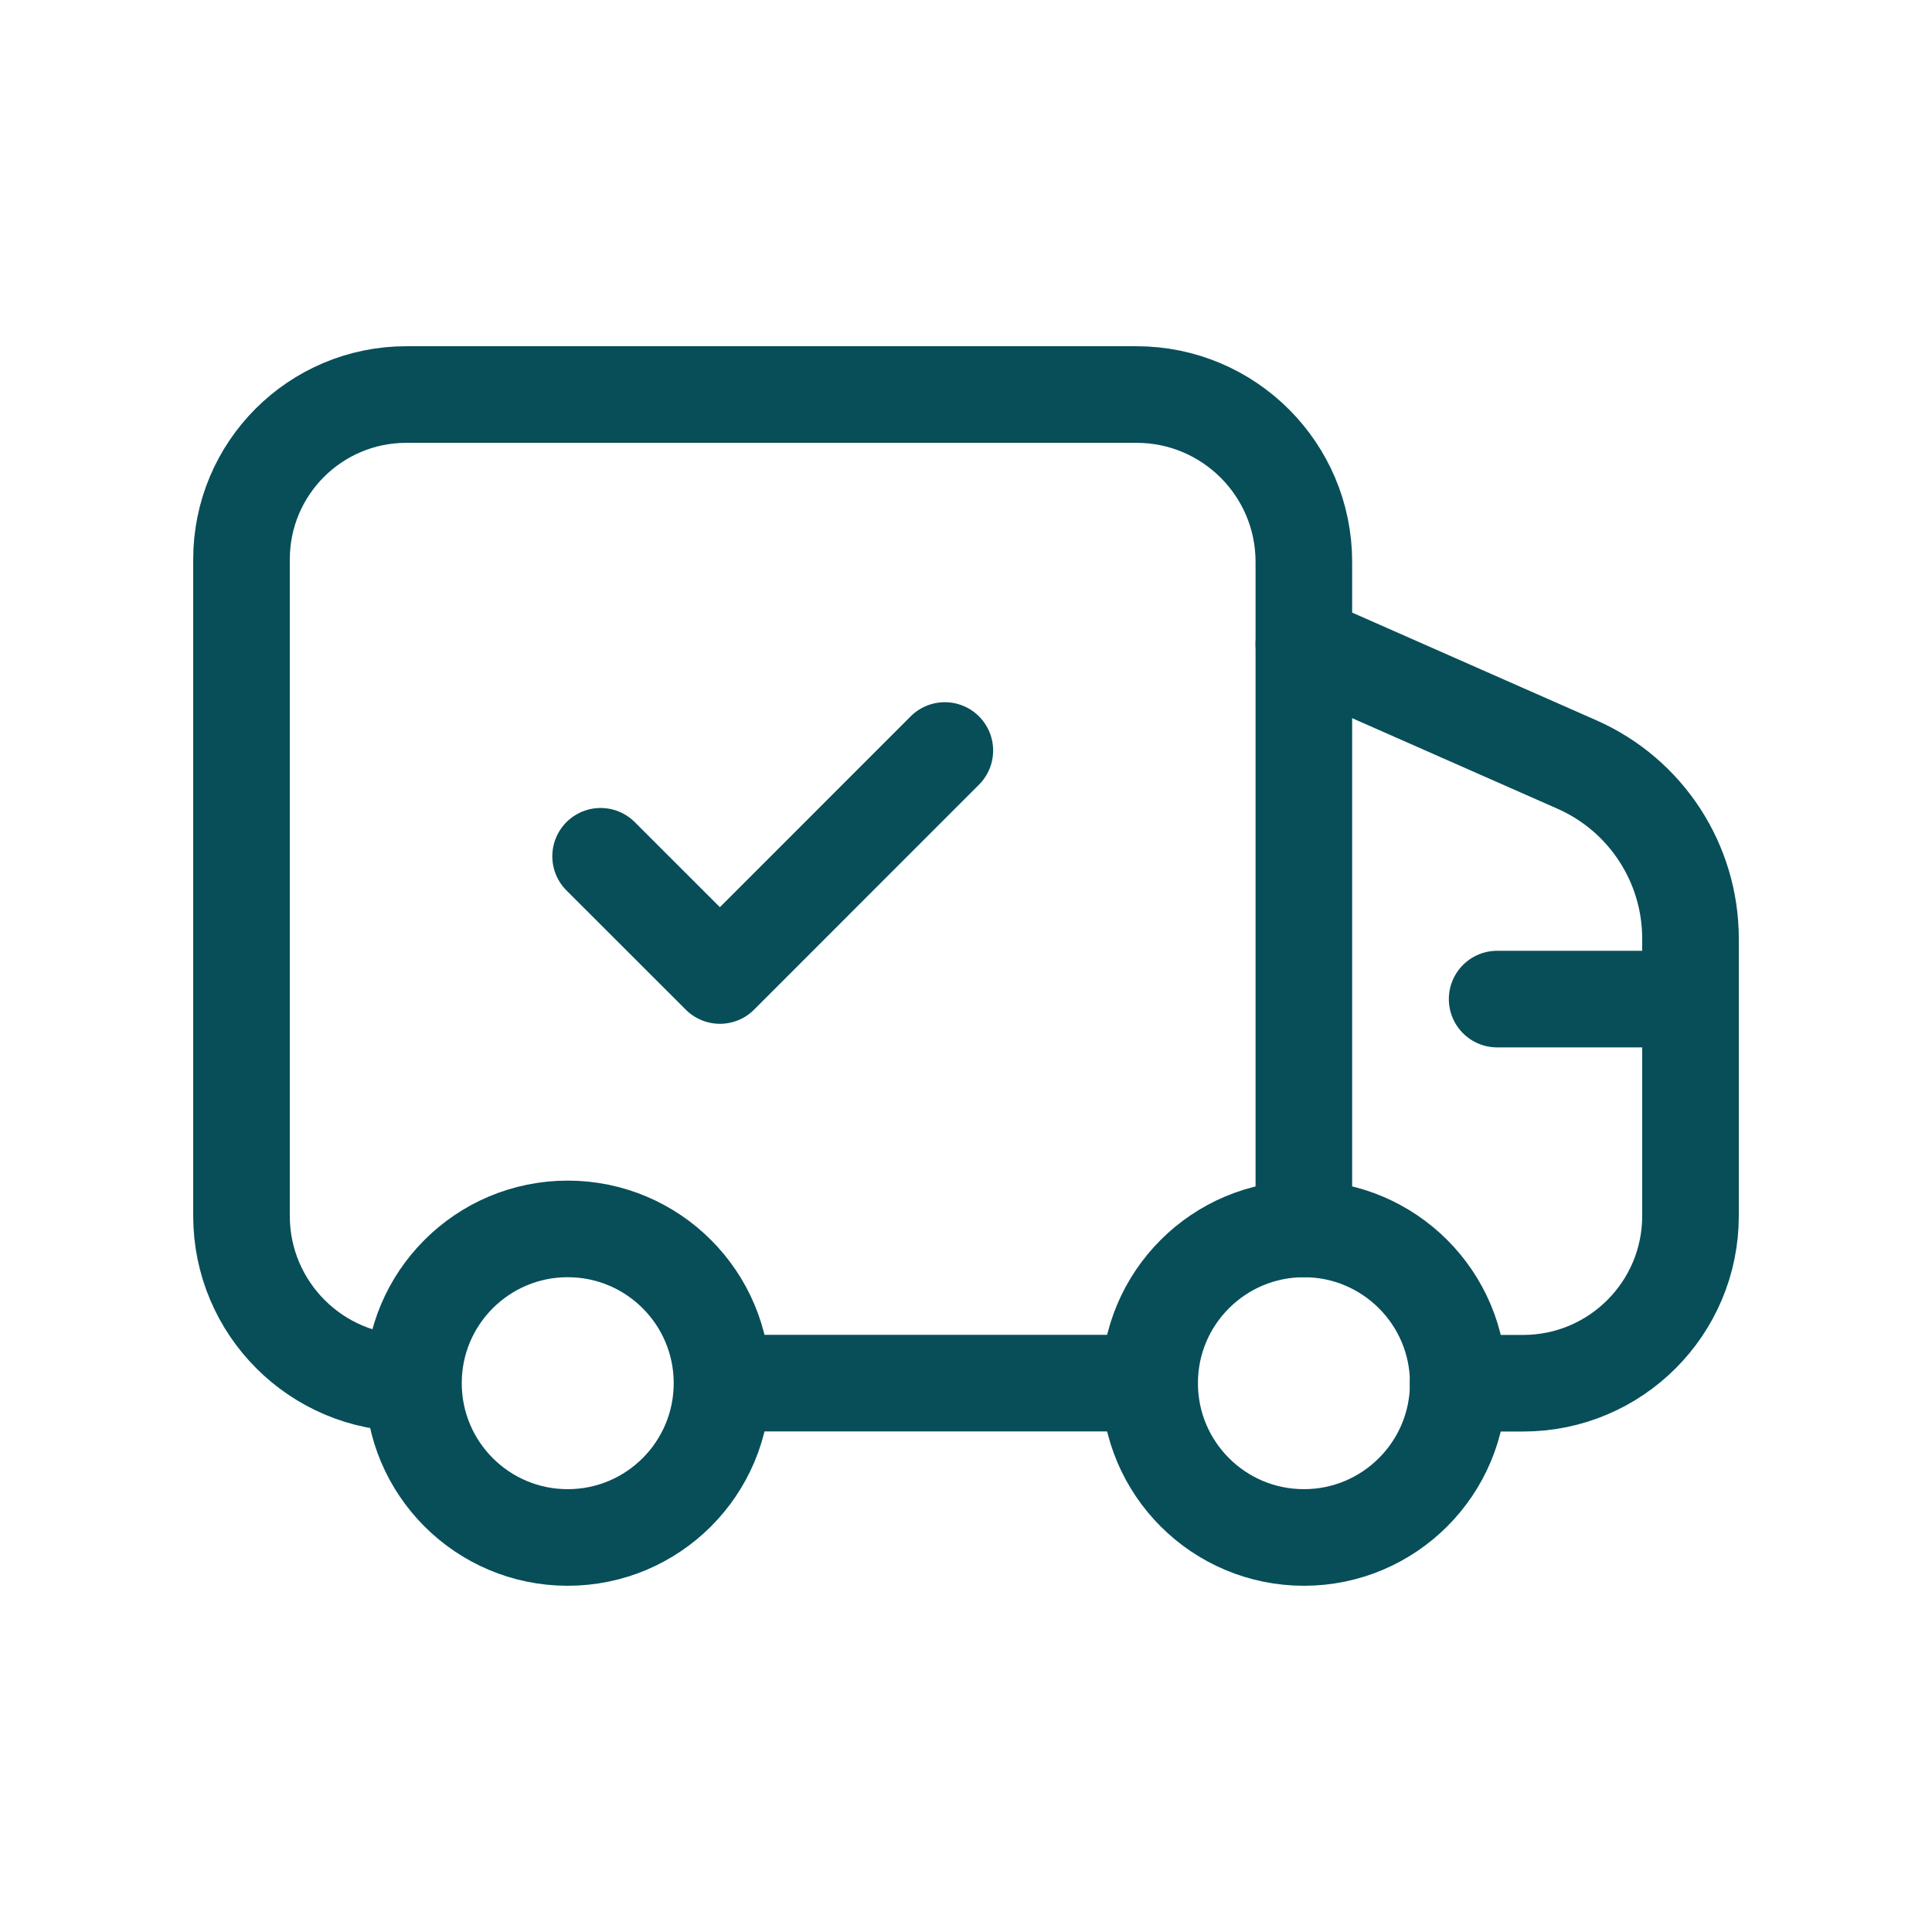 <svg width="24" height="24" viewBox="0 0 24 24" fill="none" xmlns="http://www.w3.org/2000/svg">
<path d="M7.052 15.266C8.111 15.266 8.969 16.124 8.969 17.182C8.969 18.241 8.111 19.099 7.052 19.099C5.994 19.099 5.136 18.241 5.136 17.182C5.136 16.124 5.994 15.266 7.052 15.266Z" stroke="#074E59" stroke-width="1.2" stroke-linecap="round" stroke-linejoin="round"/>
<path d="M16.198 15.266C17.256 15.266 18.115 16.124 18.115 17.182C18.115 18.241 17.256 19.099 16.198 19.099C15.139 19.099 14.281 18.241 14.281 17.182C14.281 16.124 15.139 15.266 16.198 15.266Z" stroke="#074E59" stroke-width="1.2" stroke-linecap="round" stroke-linejoin="round"/>
<path d="M8.971 17.182H14.281" stroke="#074E59" stroke-width="1.2" stroke-linecap="round" stroke-linejoin="round"/>
<path d="M16.197 15.266L16.197 6.98C16.197 5.832 15.266 4.901 14.118 4.901H5.048C3.917 4.901 3 5.817 3 6.949V15.104C3 16.252 3.931 17.183 5.079 17.183" stroke="#074E59" stroke-width="1.2" stroke-linecap="round" stroke-linejoin="round"/>
<path d="M7.461 10.637L8.943 12.118L11.737 9.323" stroke="#074E59" stroke-width="1.2" stroke-linecap="round" stroke-linejoin="round"/>
<path d="M18.113 17.183L18.921 17.183C20.069 17.183 21 16.252 21 15.104V11.66C21 10.724 20.447 9.876 19.591 9.498L16.197 8.001" stroke="#074E59" stroke-width="1.2" stroke-linecap="round" stroke-linejoin="round"/>
<path d="M18.598 12.411H20.999" stroke="#074E59" stroke-width="1.2" stroke-linecap="round" stroke-linejoin="round"/>
</svg>
